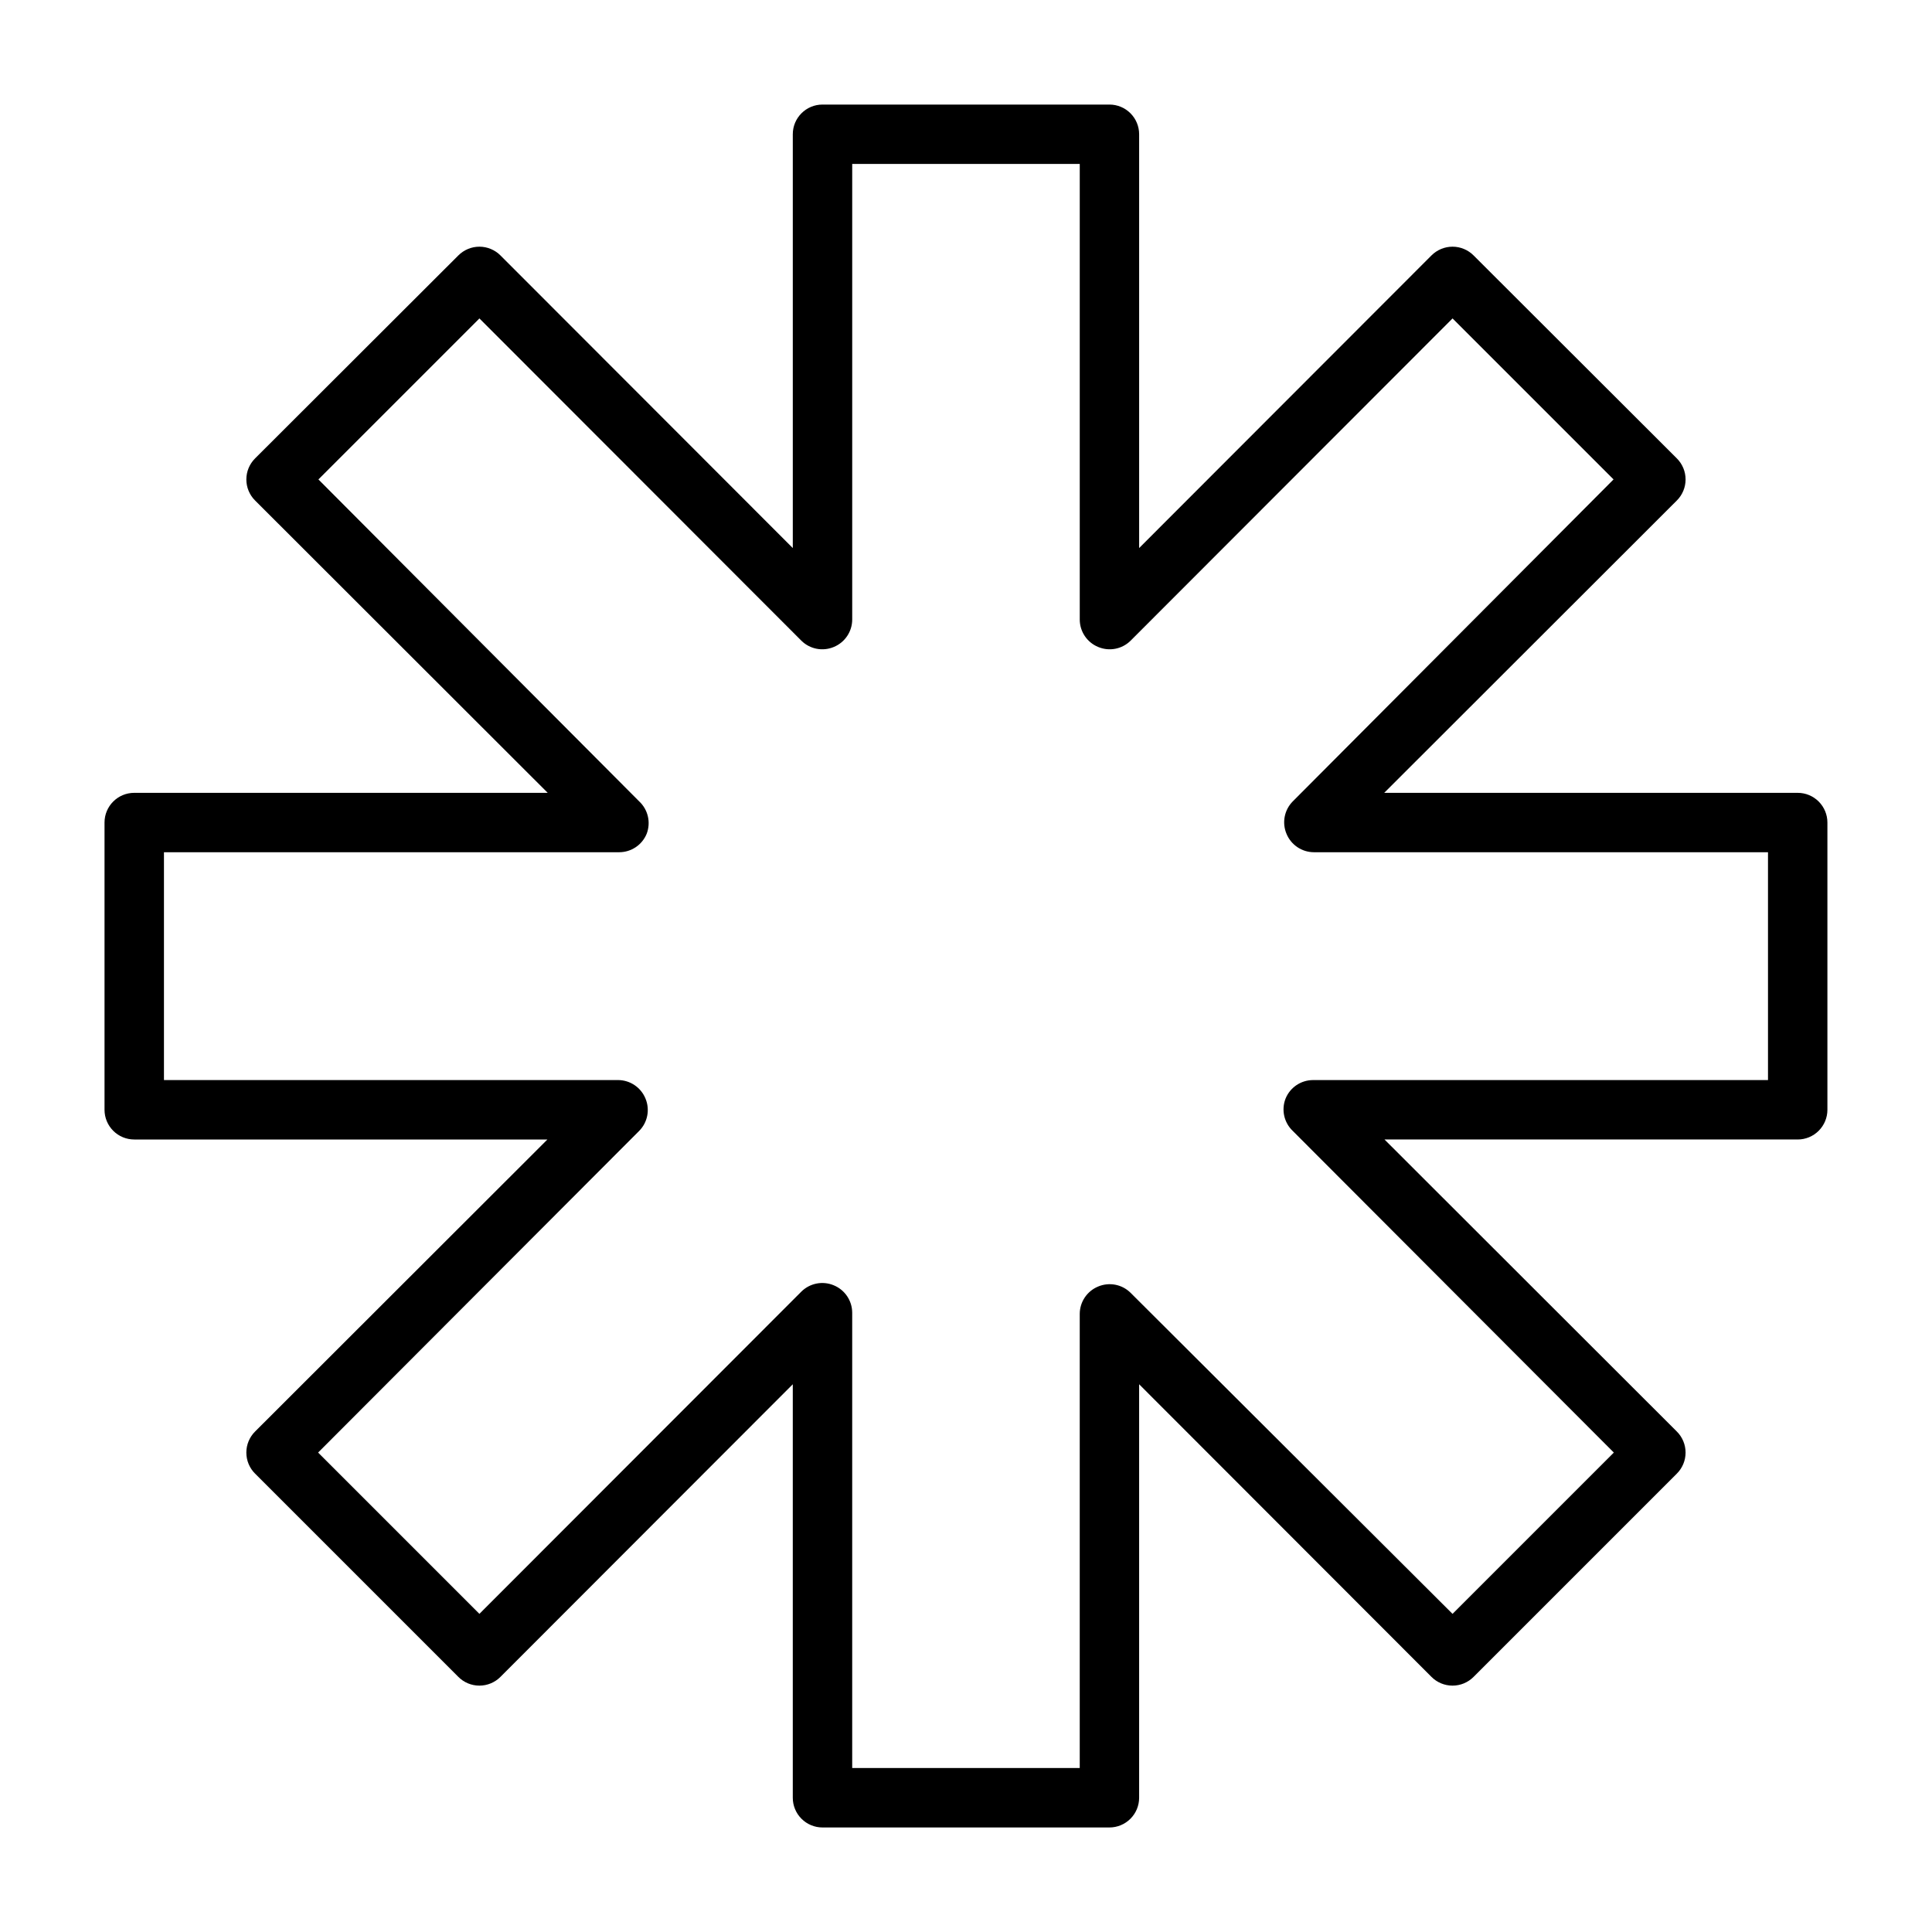 <?xml version="1.0" encoding="UTF-8"?>
<!-- Uploaded to: SVG Repo, www.svgrepo.com, Generator: SVG Repo Mixer Tools -->
<svg fill="#000000" width="800px" height="800px" version="1.1" viewBox="144 144 512 512" xmlns="http://www.w3.org/2000/svg">
 <path d="m620.41 354.11h-109.58l77.539-77.461c1.492-1.48 2.328-3.492 2.328-5.59 0-2.098-0.836-4.109-2.328-5.59l-53.844-53.766c-1.477-1.488-3.488-2.328-5.59-2.328-2.098 0-4.109 0.84-5.59 2.328l-77.461 77.539v-109.66c0-2.09-0.828-4.09-2.305-5.566-1.477-1.477-3.477-2.305-5.566-2.305h-76.043c-4.348 0-7.871 3.523-7.871 7.871v109.66l-77.461-77.539c-1.48-1.488-3.492-2.328-5.59-2.328-2.098 0-4.109 0.84-5.59 2.328l-53.844 53.766c-1.492 1.48-2.328 3.492-2.328 5.59 0 2.098 0.836 4.109 2.328 5.59l77.539 77.461h-109.58c-4.348 0-7.871 3.523-7.871 7.871v76.121c0 2.09 0.828 4.09 2.305 5.566 1.477 1.477 3.477 2.309 5.566 2.309h109.5l-77.461 77.379c-1.492 1.48-2.328 3.492-2.328 5.59 0 2.102 0.836 4.113 2.328 5.59l53.844 53.844c1.48 1.492 3.492 2.328 5.59 2.328 2.098 0 4.109-0.836 5.59-2.328l77.461-77.539v109.58c0 2.09 0.828 4.09 2.305 5.566 1.477 1.477 3.481 2.309 5.566 2.309h76.043c2.09 0 4.09-0.832 5.566-2.309 1.477-1.477 2.305-3.477 2.305-5.566v-109.58l77.461 77.539c1.48 1.492 3.492 2.328 5.59 2.328 2.102 0 4.113-0.836 5.59-2.328l53.844-53.844c1.492-1.477 2.328-3.488 2.328-5.59 0-2.098-0.836-4.109-2.328-5.59l-77.461-77.383 109.5 0.004c2.09 0 4.09-0.832 5.566-2.309 1.477-1.477 2.309-3.477 2.309-5.566v-76.121c0-2.086-0.832-4.09-2.309-5.566-1.477-1.477-3.477-2.305-5.566-2.305zm-7.871 76.121h-120.6c-3.18 0.016-6.035 1.941-7.242 4.883-1.176 2.977-0.43 6.367 1.887 8.578l85.098 85.254-42.746 42.746-85.332-85.098c-2.262-2.234-5.648-2.887-8.582-1.652-2.938 1.207-4.863 4.066-4.879 7.242v120.36h-60.301v-120.68c-0.016-3.176-1.941-6.031-4.879-7.242-2.934-1.23-6.316-0.578-8.582 1.656l-85.332 85.41-42.746-42.746 85.098-85.254c2.234-2.262 2.887-5.648 1.652-8.578-1.207-2.941-4.062-4.867-7.242-4.883h-120.36v-60.379h120.68c3.176-0.016 6.035-1.941 7.242-4.879 1.152-2.996 0.375-6.391-1.969-8.582l-85.02-85.332 42.668-42.668 85.332 85.414c2.266 2.234 5.648 2.887 8.582 1.652 2.938-1.207 4.863-4.066 4.879-7.242v-120.76h60.301v120.76c0.016 3.176 1.941 6.035 4.879 7.242 2.934 1.234 6.32 0.582 8.582-1.652l85.332-85.414 42.668 42.668-85.02 85.332c-2.234 2.266-2.887 5.648-1.652 8.582 1.207 2.938 4.066 4.863 7.242 4.879h120.36z"/>
</svg>